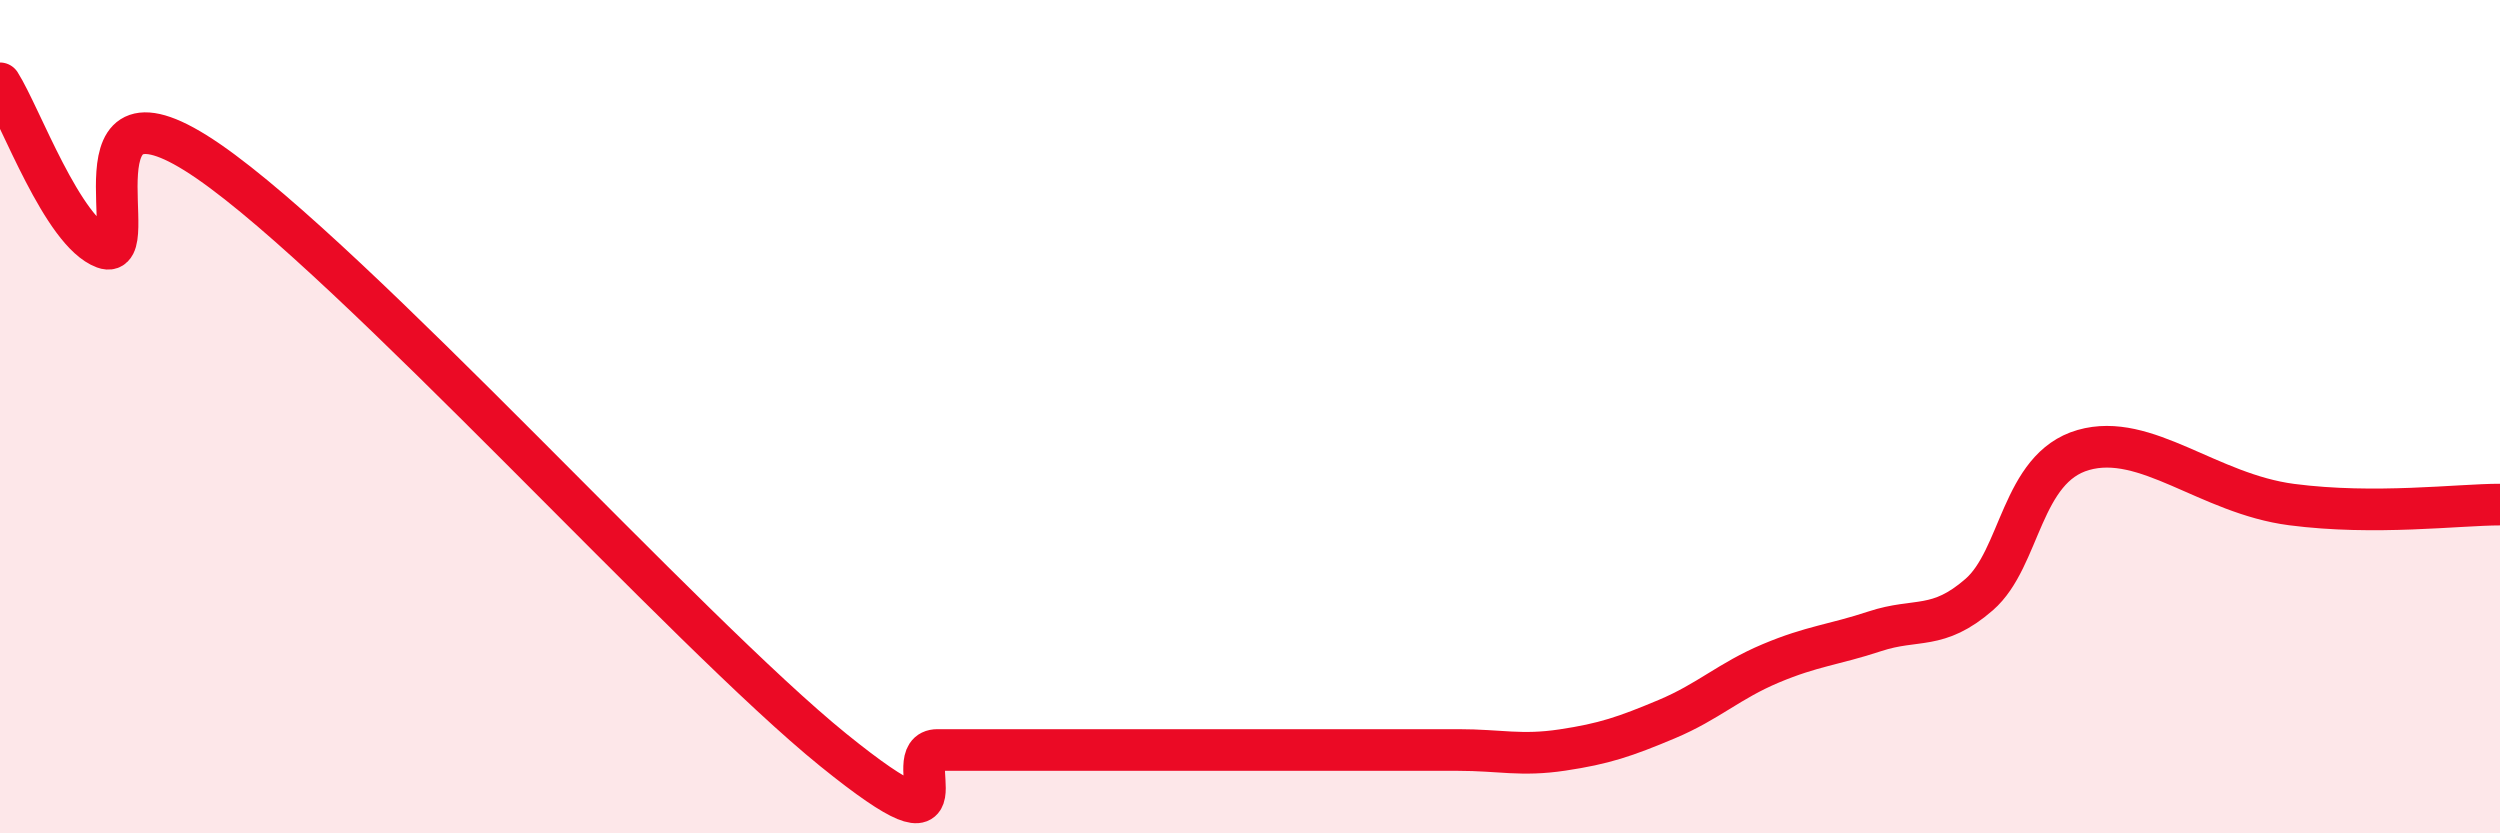 
    <svg width="60" height="20" viewBox="0 0 60 20" xmlns="http://www.w3.org/2000/svg">
      <path
        d="M 0,2 C 0.5,2.79 1.5,5.58 2.5,5.95 C 3.5,6.32 1.5,1.46 5,3.87 C 8.5,6.28 16.5,15.17 20,18 C 23.5,20.83 21.5,18 22.5,18 C 23.5,18 24,18 25,18 C 26,18 26.5,18 27.5,18 C 28.5,18 29,18 30,18 C 31,18 31.5,18 32.5,18 C 33.5,18 34,18 35,18 C 36,18 36.5,18.15 37.5,18 C 38.5,17.85 39,17.68 40,17.26 C 41,16.84 41.5,16.34 42.5,15.92 C 43.5,15.5 44,15.48 45,15.15 C 46,14.82 46.5,15.14 47.5,14.27 C 48.5,13.4 48.5,11.23 50,10.8 C 51.5,10.37 53,11.85 55,12.11 C 57,12.37 59,12.11 60,12.11L60 20L0 20Z"
        fill="#EB0A25"
        opacity="0.1"
        stroke-linecap="round"
        stroke-linejoin="round"
      />
      <path
        d="M 0,2 C 0.5,2.79 1.5,5.58 2.5,5.95 C 3.5,6.32 1.5,1.46 5,3.87 C 8.5,6.28 16.5,15.17 20,18 C 23.5,20.83 21.5,18 22.5,18 C 23.5,18 24,18 25,18 C 26,18 26.5,18 27.5,18 C 28.5,18 29,18 30,18 C 31,18 31.5,18 32.5,18 C 33.5,18 34,18 35,18 C 36,18 36.5,18.15 37.5,18 C 38.5,17.85 39,17.68 40,17.26 C 41,16.84 41.5,16.34 42.5,15.92 C 43.5,15.5 44,15.48 45,15.15 C 46,14.82 46.5,15.14 47.5,14.27 C 48.5,13.4 48.5,11.23 50,10.8 C 51.5,10.37 53,11.85 55,12.11 C 57,12.37 59,12.11 60,12.11"
        stroke="#EB0A25"
        stroke-width="1"
        fill="none"
        stroke-linecap="round"
        stroke-linejoin="round"
      />
    </svg>
  